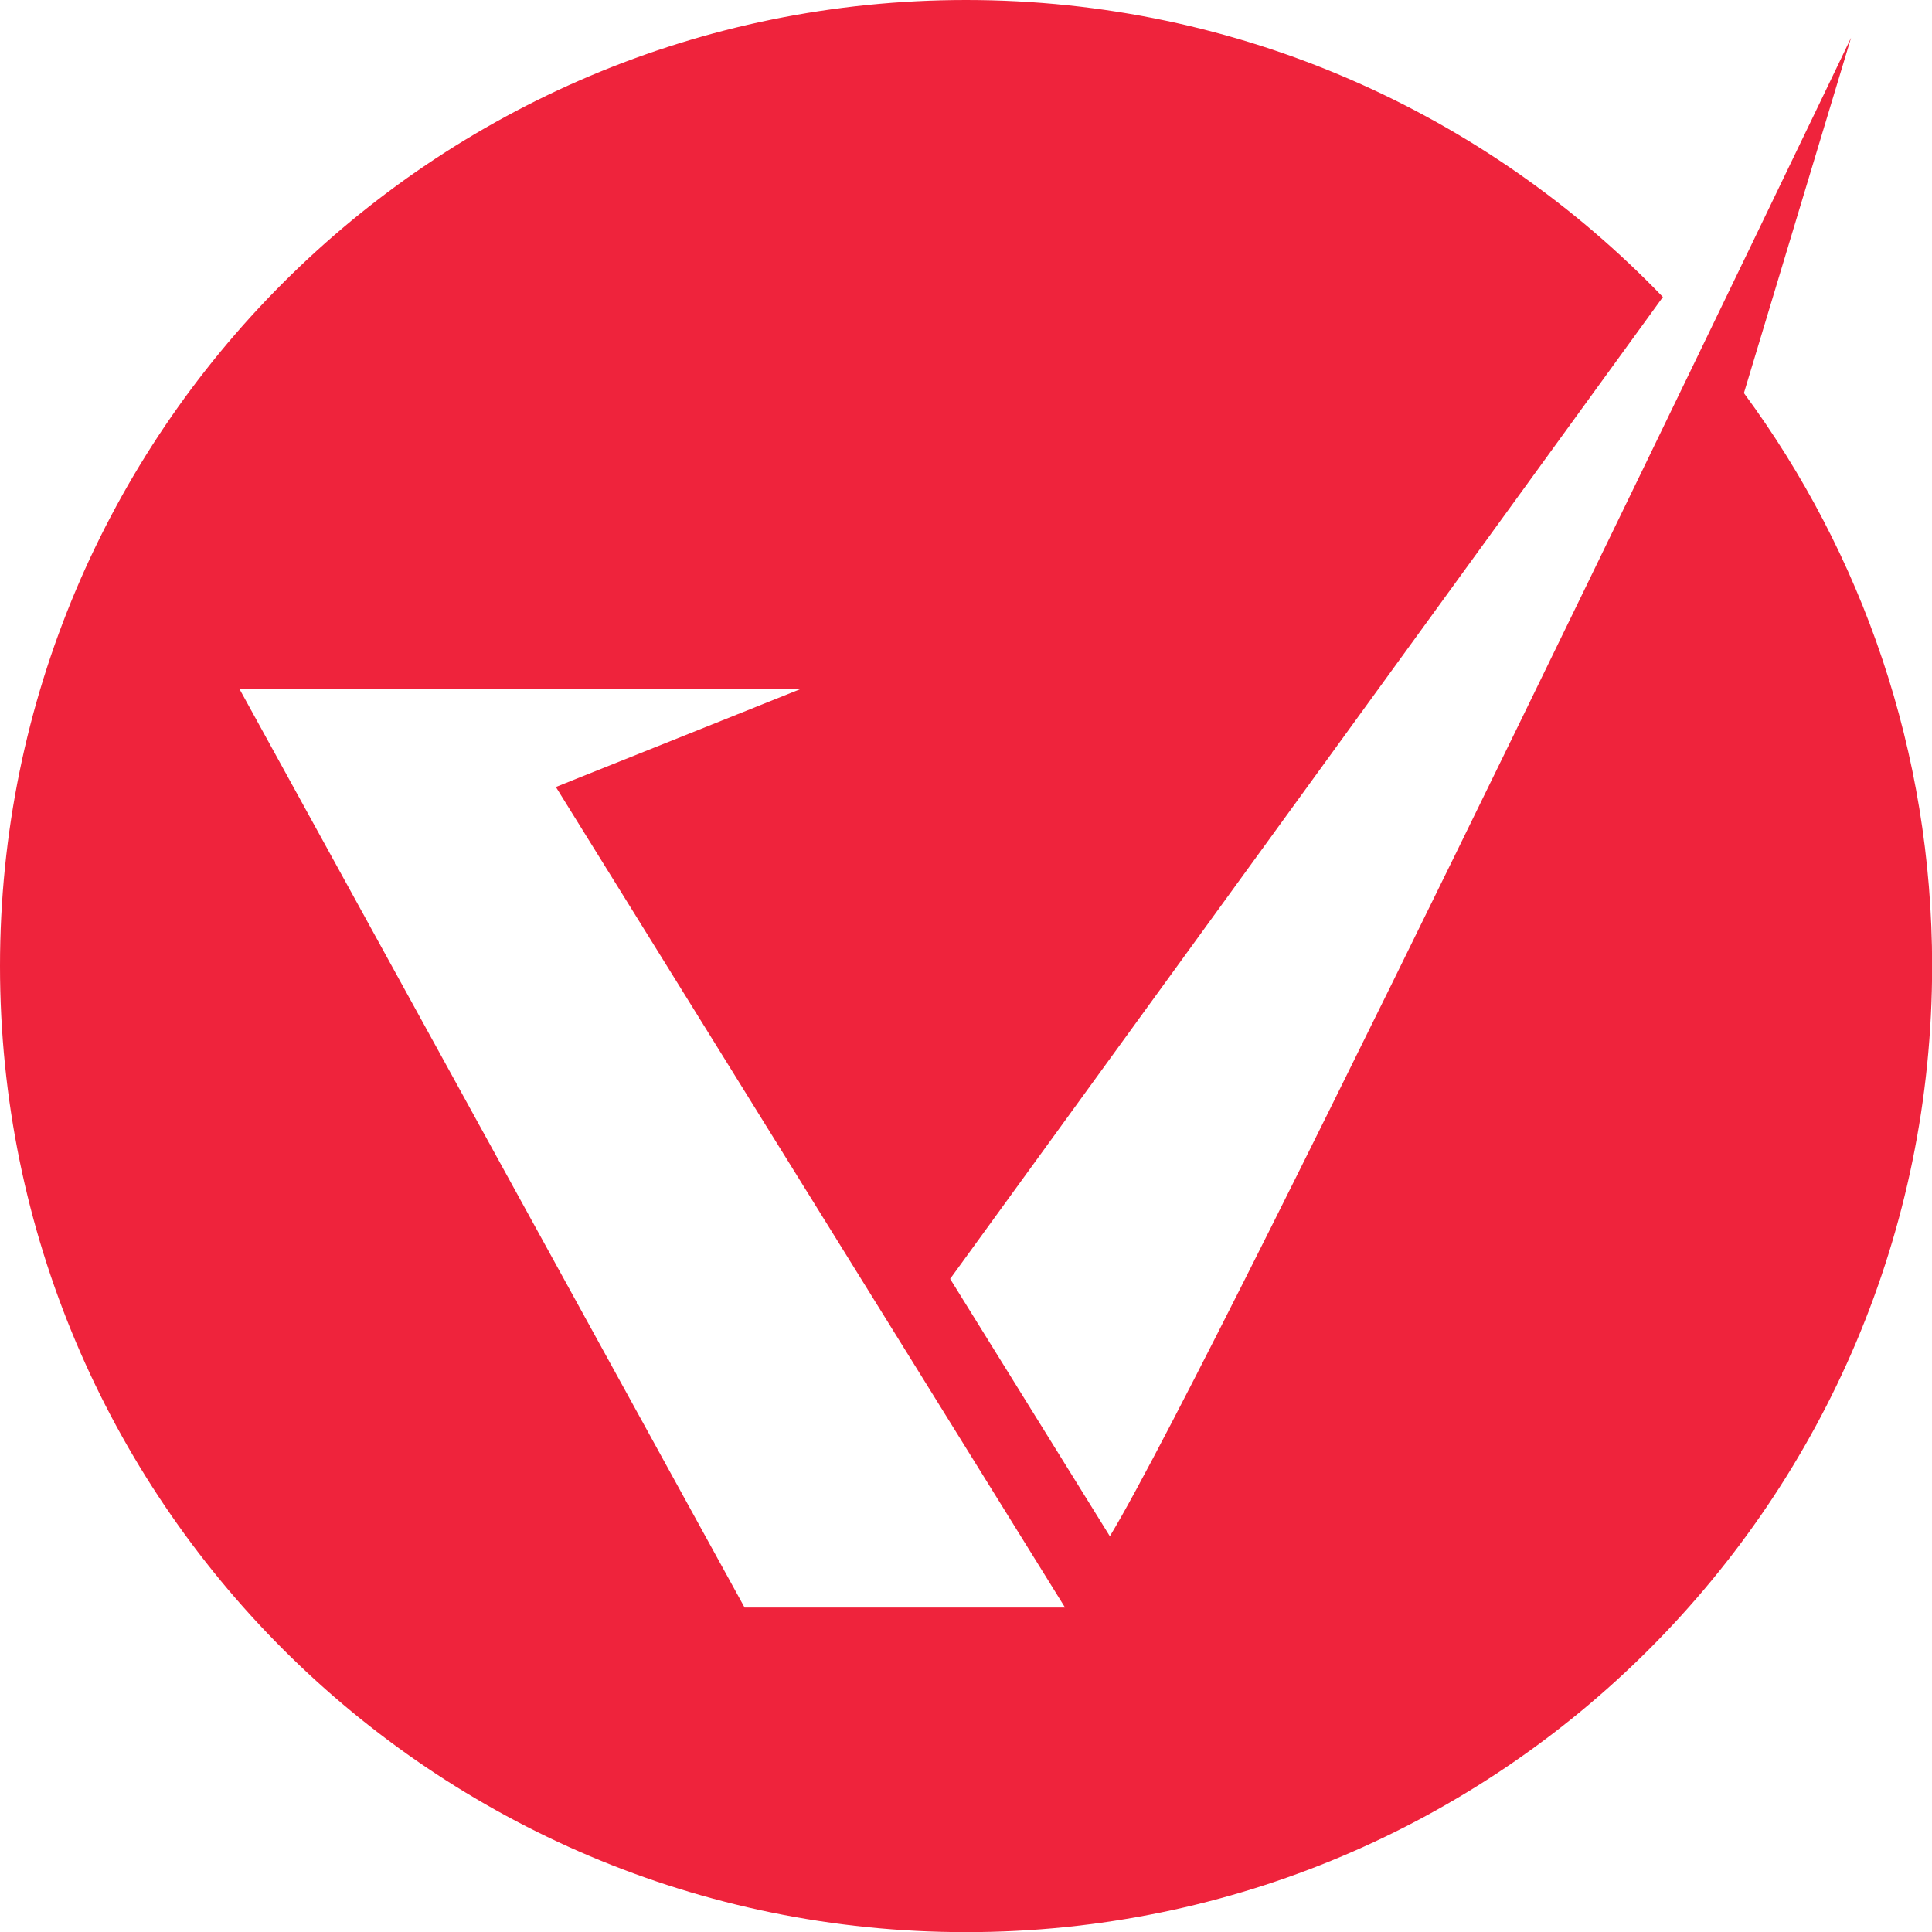 <svg xmlns="http://www.w3.org/2000/svg" width="100" height="100" viewBox="0 0 100 100" fill="none"><path d="M38.54 83.205L12.384 35.641H41.496L28.772 40.734L55.126 83.205H38.54ZM90.265 20.346L95.811 1.953C95.811 1.953 63.004 70.353 57.446 79.515L49.179 66.194L86.071 15.374C76.971 5.9 64.177 0 50.005 0C22.387 0 0 22.387 0 50.002C0 77.62 22.387 100.007 50.005 100.007C77.62 100.007 100.007 77.62 100.007 50.002C100.007 38.902 96.386 28.645 90.265 20.346Z" fill="#EF233C"></path></svg>